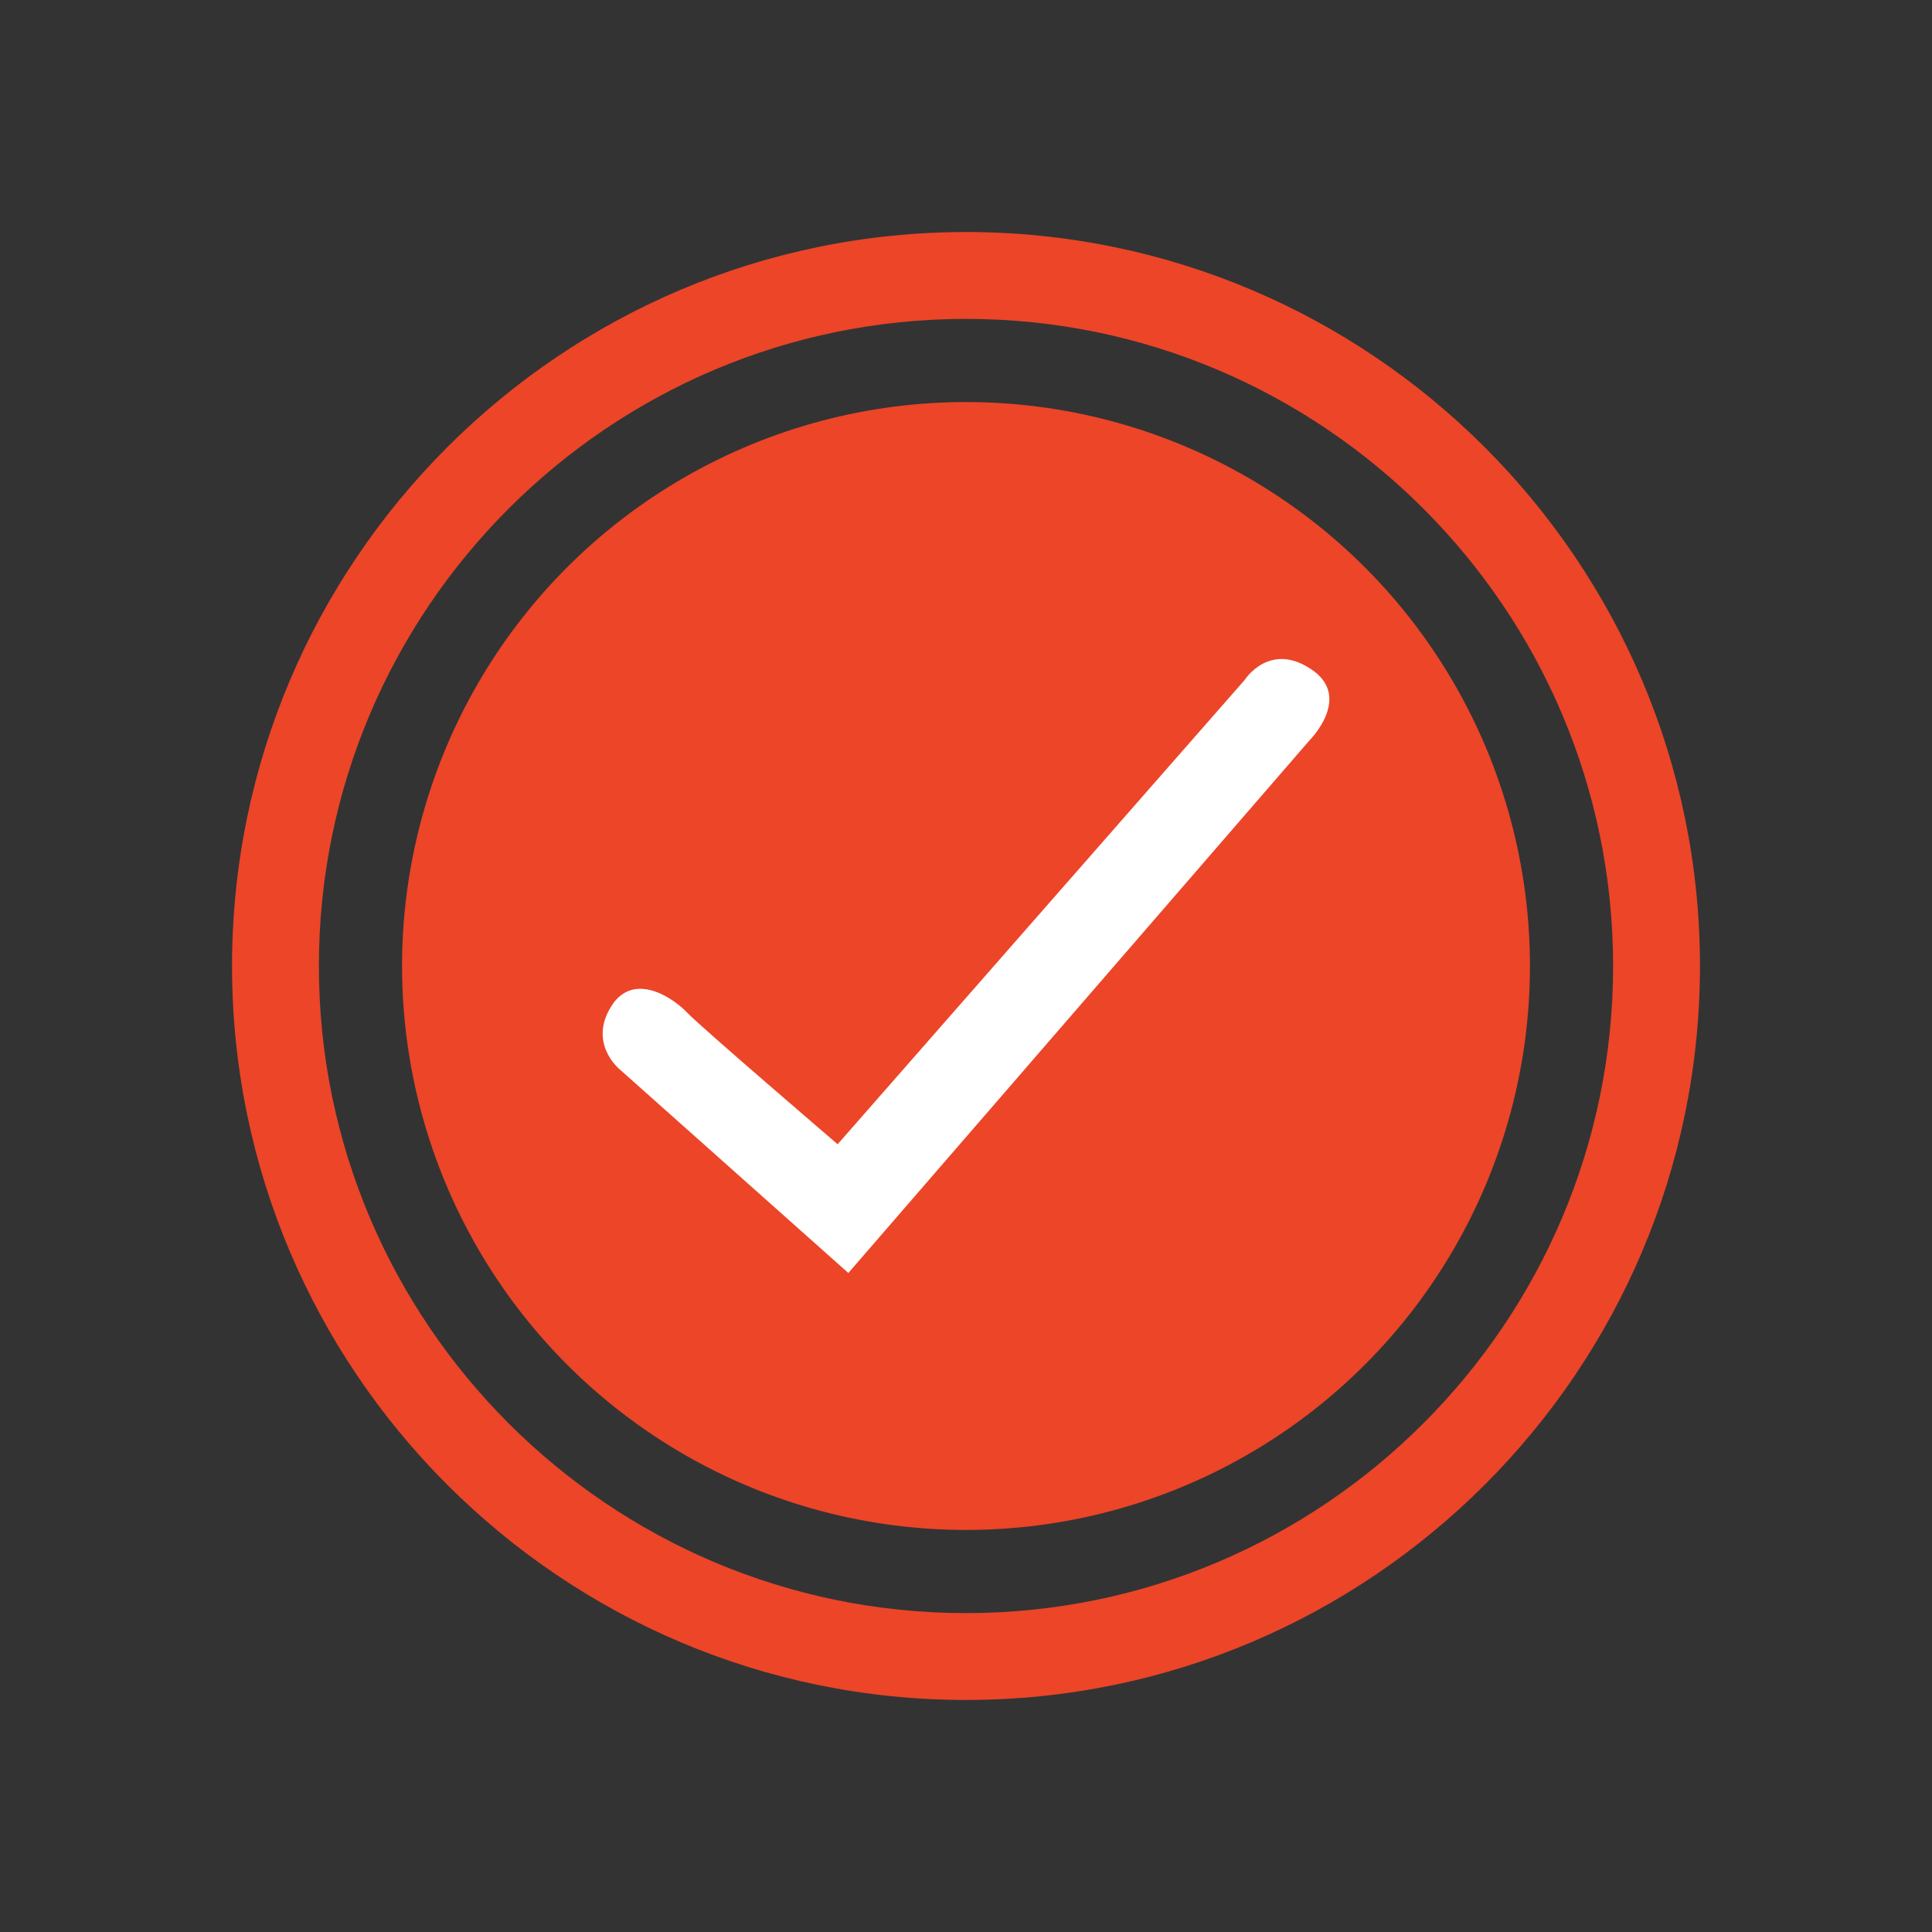 <?xml version="1.0" encoding="utf-8"?>
<!-- Generator: Adobe Illustrator 17.0.0, SVG Export Plug-In . SVG Version: 6.00 Build 0)  -->
<!DOCTYPE svg PUBLIC "-//W3C//DTD SVG 1.1//EN" "http://www.w3.org/Graphics/SVG/1.1/DTD/svg11.dtd">
<svg version="1.1" id="Layer_1" xmlns="http://www.w3.org/2000/svg" xmlns:xlink="http://www.w3.org/1999/xlink" x="0px" y="0px"
	 width="50px" height="50px" viewBox="0 0 50 50" enable-background="new 0 0 50 50" xml:space="preserve">
<rect x="0" y="0" width="50" height="50" fill="#333333" stroke="none"/>
<g>
	<g>
		<path fill="#EC4528" d="M25,43.995C14.526,43.995,6.005,35.474,6.005,25C6.005,14.526,14.526,6.005,25,6.005
			c10.474,0,18.995,8.521,18.995,18.995C43.995,35.474,35.474,43.995,25,43.995z M25,8.253C15.765,8.253,8.253,15.765,8.253,25
			S15.765,41.747,25,41.747S41.747,34.235,41.747,25S34.235,8.253,25,8.253z"/>
	</g>
	<circle fill="#EC4528" cx="25" cy="25" r="14.595"/>
	<path fill="#FFFFFF" d="M21.678,29.613l10.527-12.008c0,0,0.671-1.064,1.805-0.231c0.949,0.717-0.116,1.782-0.116,1.782
		L21.955,32.945l-5.923-5.275c0,0-0.879-0.717-0.139-1.735c0.602-0.764,1.573-0.069,1.897,0.278
		C18.115,26.559,21.678,29.613,21.678,29.613z"/>
</g>
</svg>
